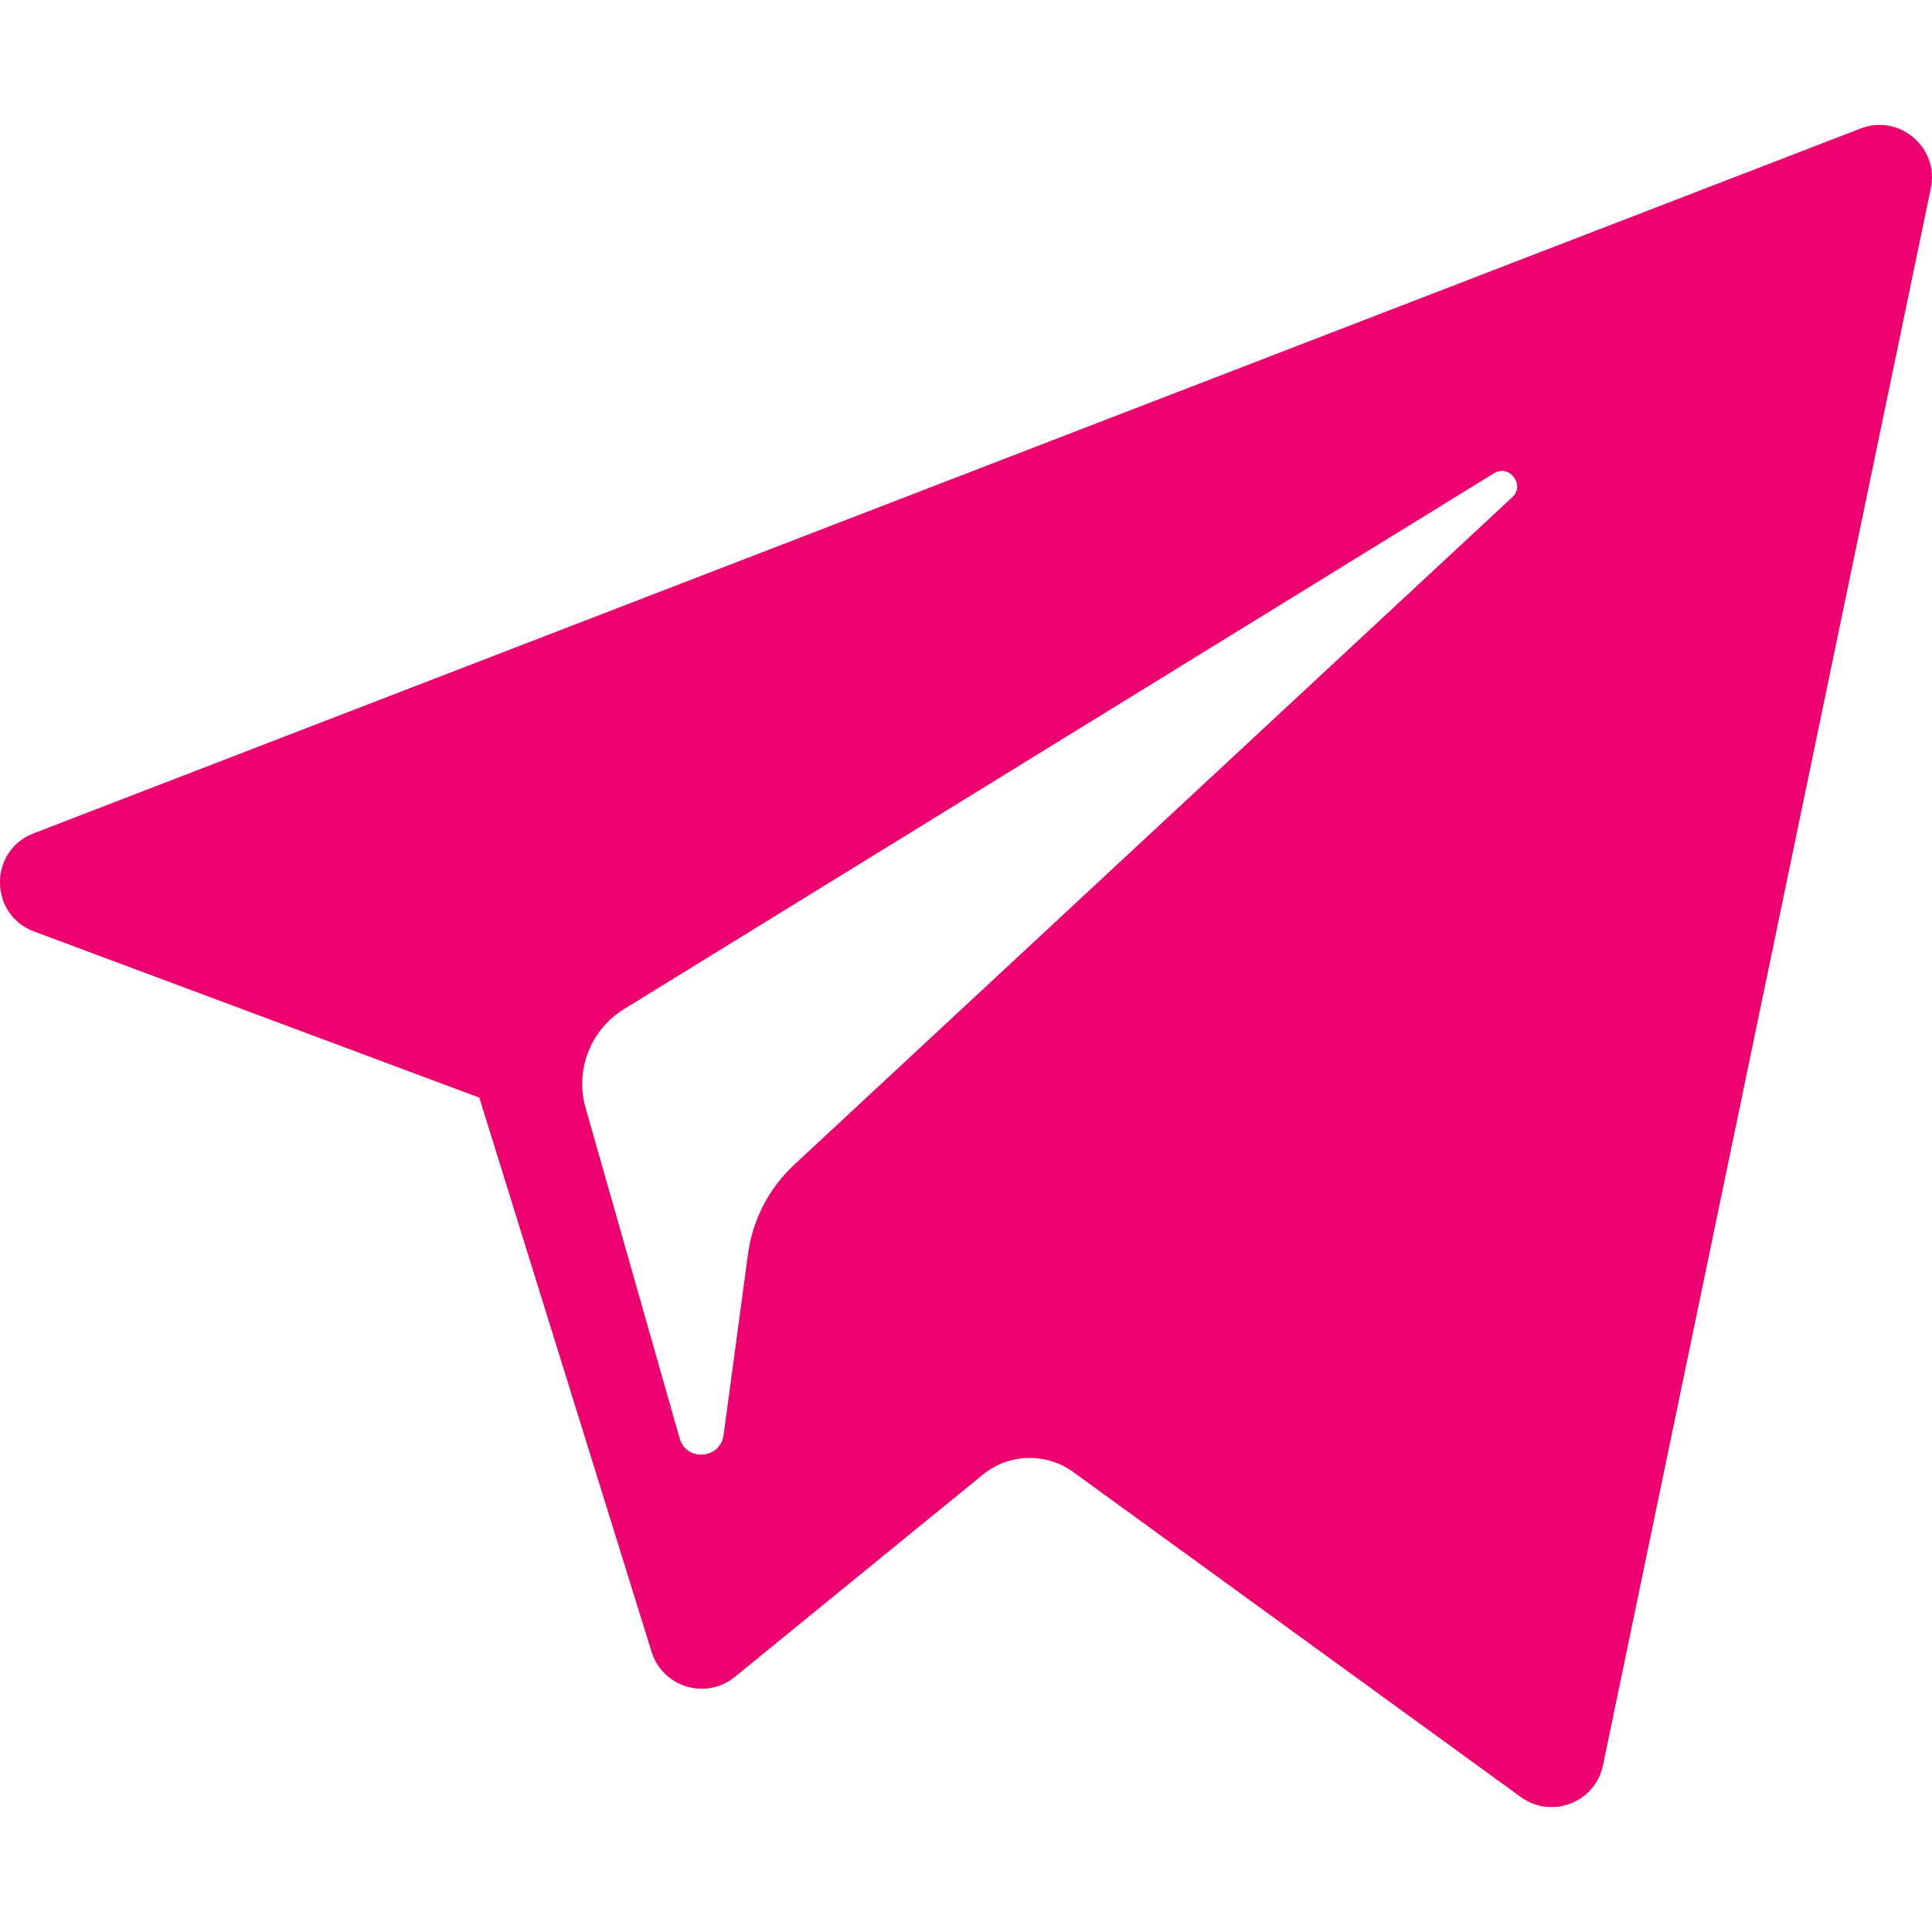 <svg width="23" height="23" viewBox="0 0 23 23" fill="none" xmlns="http://www.w3.org/2000/svg">
<path d="M0.406 11.089L5.706 13.067L7.757 19.664C7.888 20.087 8.405 20.243 8.748 19.963L11.702 17.554C12.012 17.302 12.453 17.29 12.777 17.524L18.105 21.393C18.471 21.66 18.991 21.459 19.083 21.015L22.986 2.24C23.087 1.756 22.611 1.352 22.15 1.53L0.4 9.921C-0.137 10.128 -0.132 10.888 0.406 11.089ZM7.427 12.014L17.784 5.635C17.97 5.521 18.162 5.773 18.002 5.921L9.454 13.867C9.154 14.146 8.96 14.521 8.905 14.927L8.614 17.085C8.575 17.373 8.17 17.401 8.091 17.123L6.971 13.188C6.843 12.739 7.03 12.259 7.427 12.014Z" fill="#EC016E"/>
</svg>
